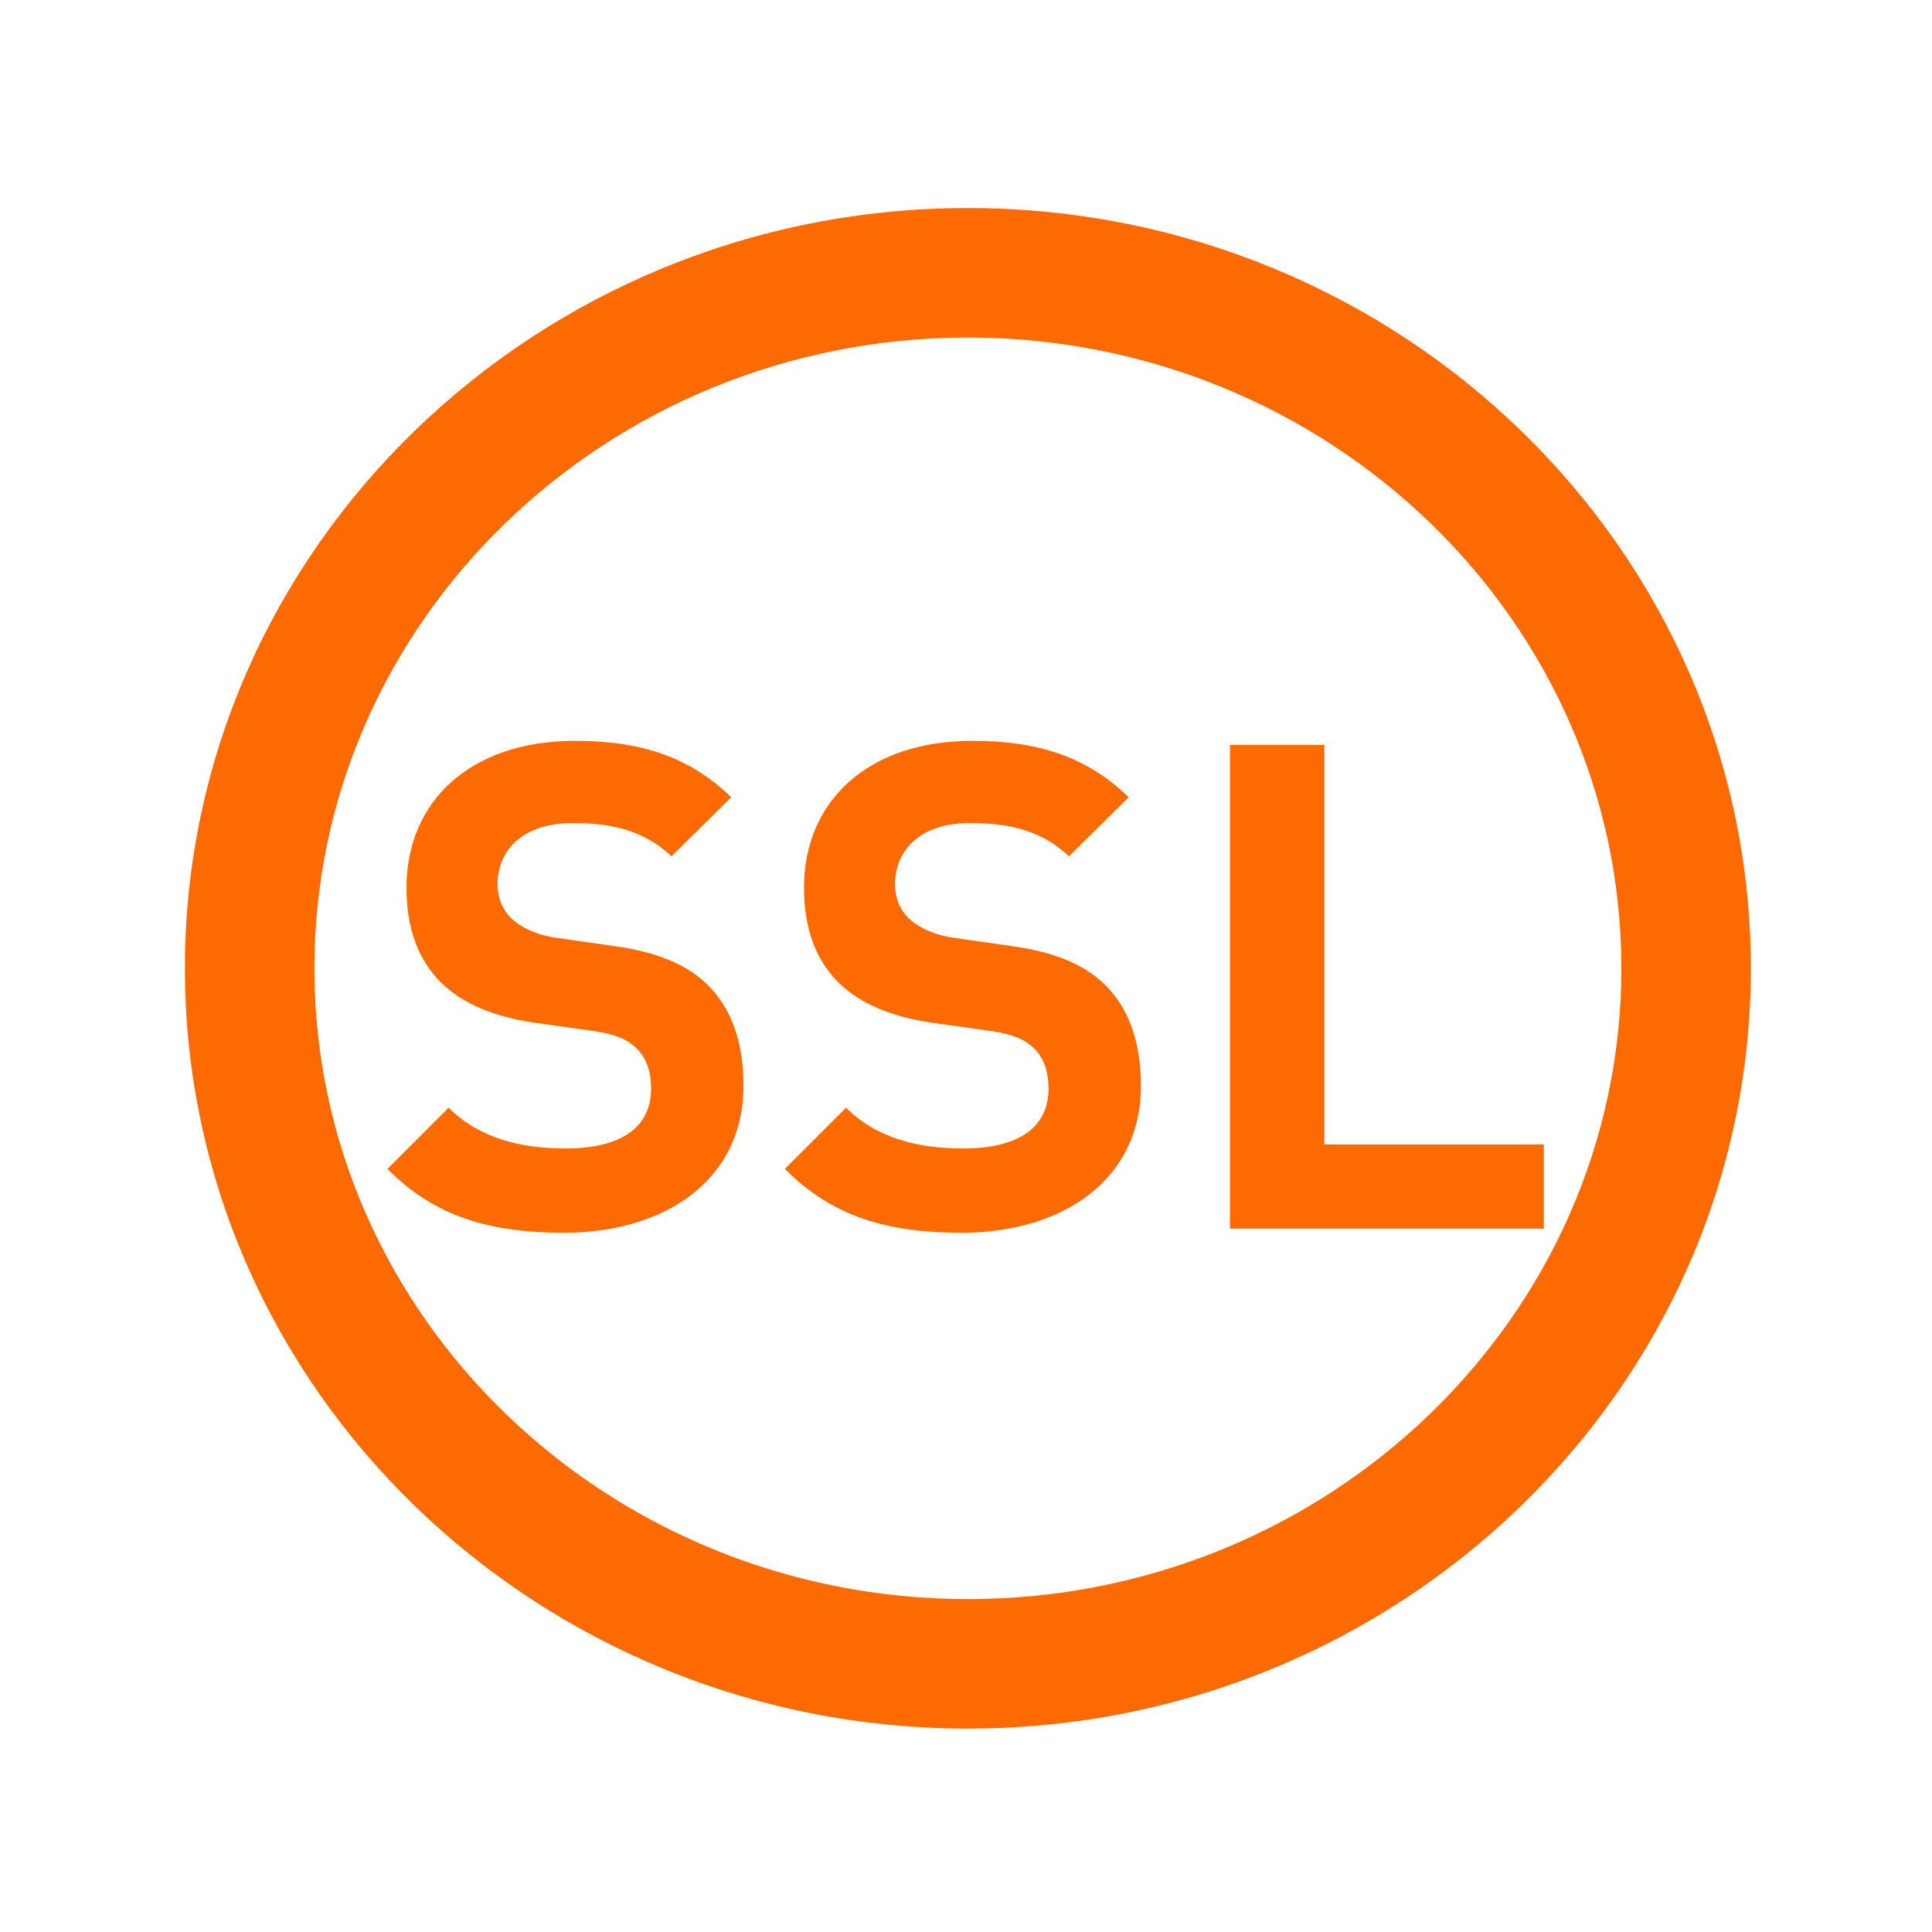 <?xml version="1.0" standalone="no"?><!DOCTYPE svg PUBLIC "-//W3C//DTD SVG 1.1//EN" "http://www.w3.org/Graphics/SVG/1.1/DTD/svg11.dtd"><svg class="icon" width="200px" height="200.00px" viewBox="0 0 1024 1024" version="1.1" xmlns="http://www.w3.org/2000/svg"><path fill="#fd6a01" d="M513 110.27c-228.83 0-415 180.77-415 402.96s186.17 402.95 415 402.95 415-180.76 415-402.95-186.17-402.96-415-402.96z m0 737.28c-190.99 0-346.36-149.98-346.36-334.33S322.02 178.9 513 178.9c190.98 0 346.36 149.98 346.36 334.33S703.99 847.55 513 847.55z"  /><path fill="#fd6a01" d="M325.29 501.41l-30.25-4.32c-10.44-1.44-18.72-5.4-23.76-10.09-5.4-5.04-7.56-11.88-7.56-18.36 0-17.64 12.96-32.4 39.61-32.4 16.92 0 36.37 2.16 52.57 17.64l31.69-31.33c-21.97-21.24-47.53-29.89-82.82-29.89-55.45 0-89.31 32.05-89.31 77.78 0 21.6 6.12 38.17 18.36 50.41 11.52 11.16 27.73 18 49.69 21.25l30.97 4.32c11.88 1.8 17.65 4.32 22.69 9 5.4 5.04 7.92 12.6 7.92 21.6 0 20.52-15.84 31.69-45.37 31.69-23.76 0-45.73-5.4-61.94-21.6l-32.41 32.41c25.21 25.57 54.74 33.85 93.63 33.85 53.65 0 95.06-28.09 95.06-77.78 0-22.68-6.12-41.41-19.81-54.37-10.79-10.09-25.55-16.57-48.96-19.81zM535.95 501.41l-30.25-4.32c-10.44-1.44-18.72-5.4-23.76-10.09-5.4-5.04-7.56-11.88-7.56-18.36 0-17.64 12.96-32.4 39.61-32.4 16.92 0 36.36 2.16 52.57 17.64l31.69-31.33c-21.96-21.24-47.53-29.89-82.81-29.89-55.45 0-89.31 32.05-89.31 77.78 0 21.6 6.12 38.17 18.36 50.41 11.52 11.16 27.73 18 49.69 21.25l30.96 4.32c11.88 1.8 17.65 4.32 22.69 9 5.4 5.04 7.92 12.6 7.92 21.6 0 20.52-15.84 31.69-45.37 31.69-23.76 0-45.73-5.4-61.94-21.6l-32.41 32.41c25.21 25.57 54.74 33.85 93.63 33.85 53.65 0 95.06-28.09 95.06-77.78 0-22.68-6.13-41.41-19.81-54.37-10.79-10.09-25.55-16.57-48.96-19.81zM701.95 606.55V394.82H651.9V651.2h166.37v-44.65z"  /></svg>